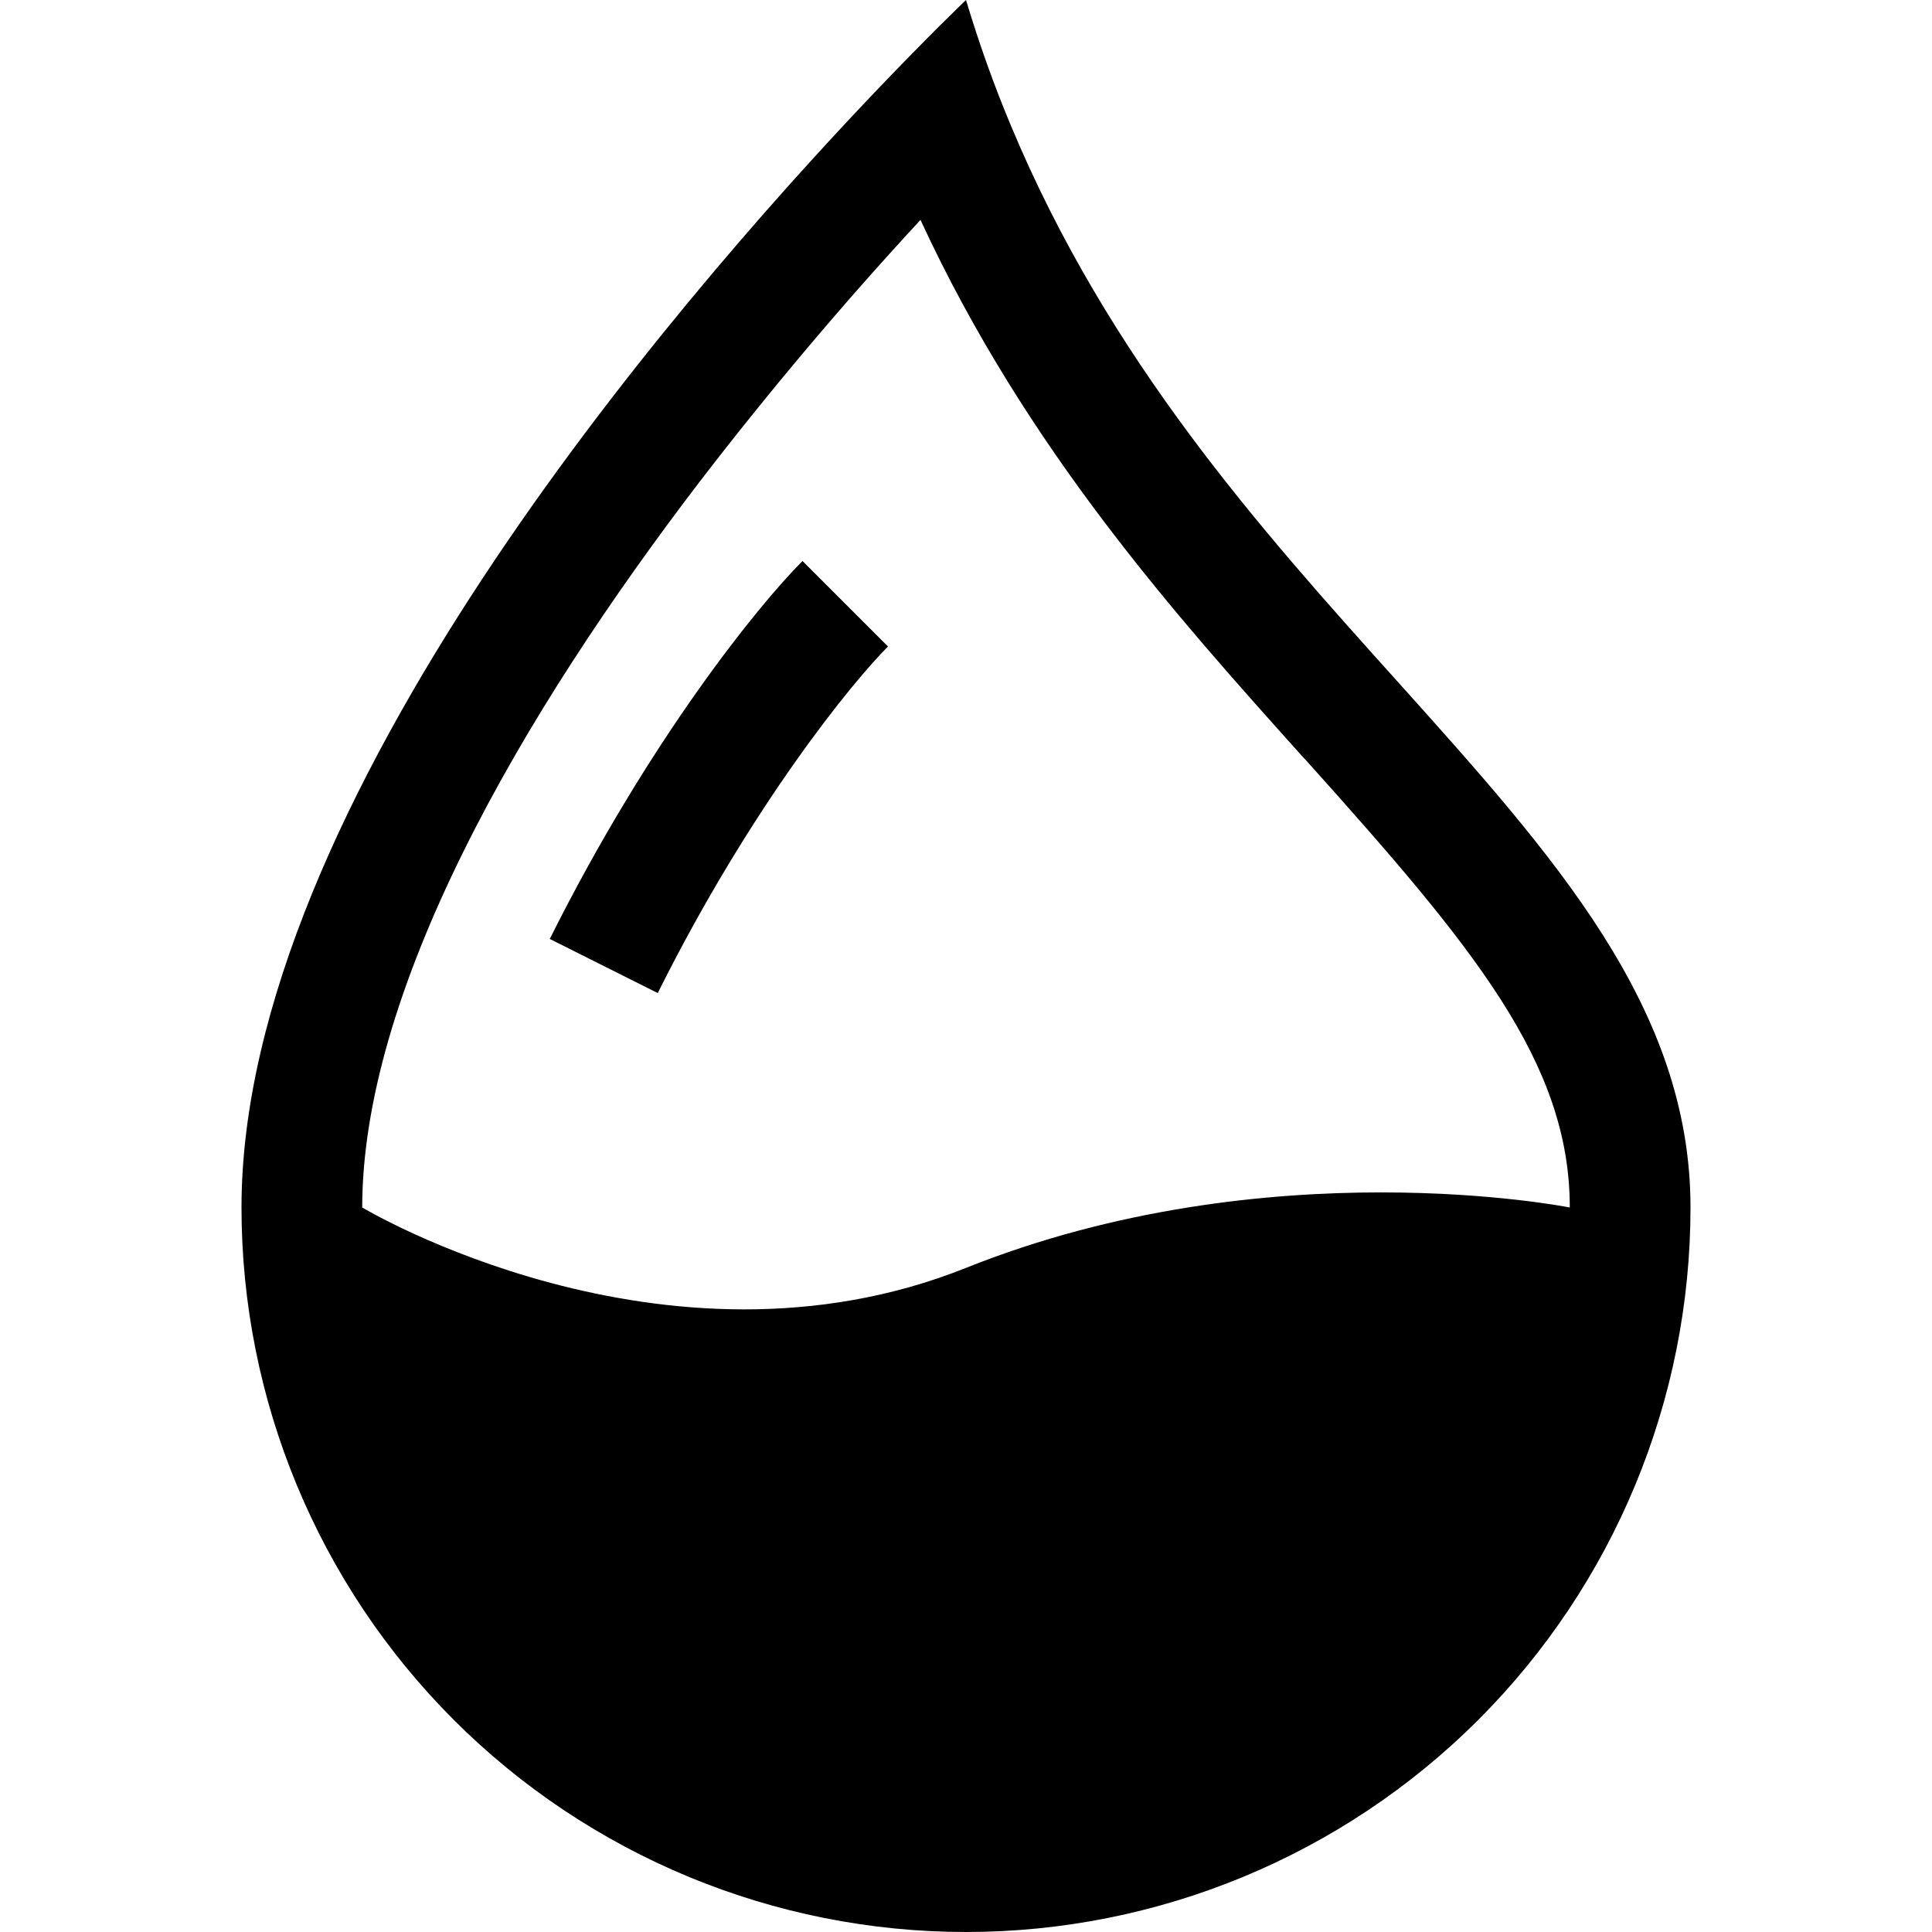 <svg width="27" height="27" viewBox="0 0 27 27" fill="none" xmlns="http://www.w3.org/2000/svg">
<path fill-rule="evenodd" clip-rule="evenodd" d="M12.167 1.35C12.977 0.498 13.5 0 13.5 0C13.684 0.612 13.893 1.196 14.126 1.752C15.496 5.035 17.624 7.405 19.521 9.514C21.732 11.975 23.625 14.082 23.625 16.875C23.625 19.56 22.558 22.136 20.66 24.035C18.761 25.933 16.185 27 13.5 27C10.815 27 8.239 25.933 6.341 24.035C4.442 22.136 3.375 19.56 3.375 16.875C3.375 11.252 9.416 4.247 12.167 1.35ZM12.864 3.073C11.78 4.245 10.75 5.467 9.777 6.733C8.552 8.336 7.354 10.122 6.47 11.914C5.575 13.724 5.062 15.42 5.062 16.875C5.062 16.875 9.281 19.406 13.5 17.719C17.719 16.031 21.938 16.875 21.938 16.875C21.938 14.848 20.594 13.235 18.257 10.631L18.206 10.577C16.453 8.623 14.344 6.279 12.864 3.073Z" fill="black"/>
<path fill-rule="evenodd" clip-rule="evenodd" d="M7.683 13.122C9.067 10.353 10.581 8.476 11.215 7.84L12.41 9.035C11.92 9.524 10.506 11.247 9.192 13.878L7.683 13.122Z" fill="black"/>
</svg>
